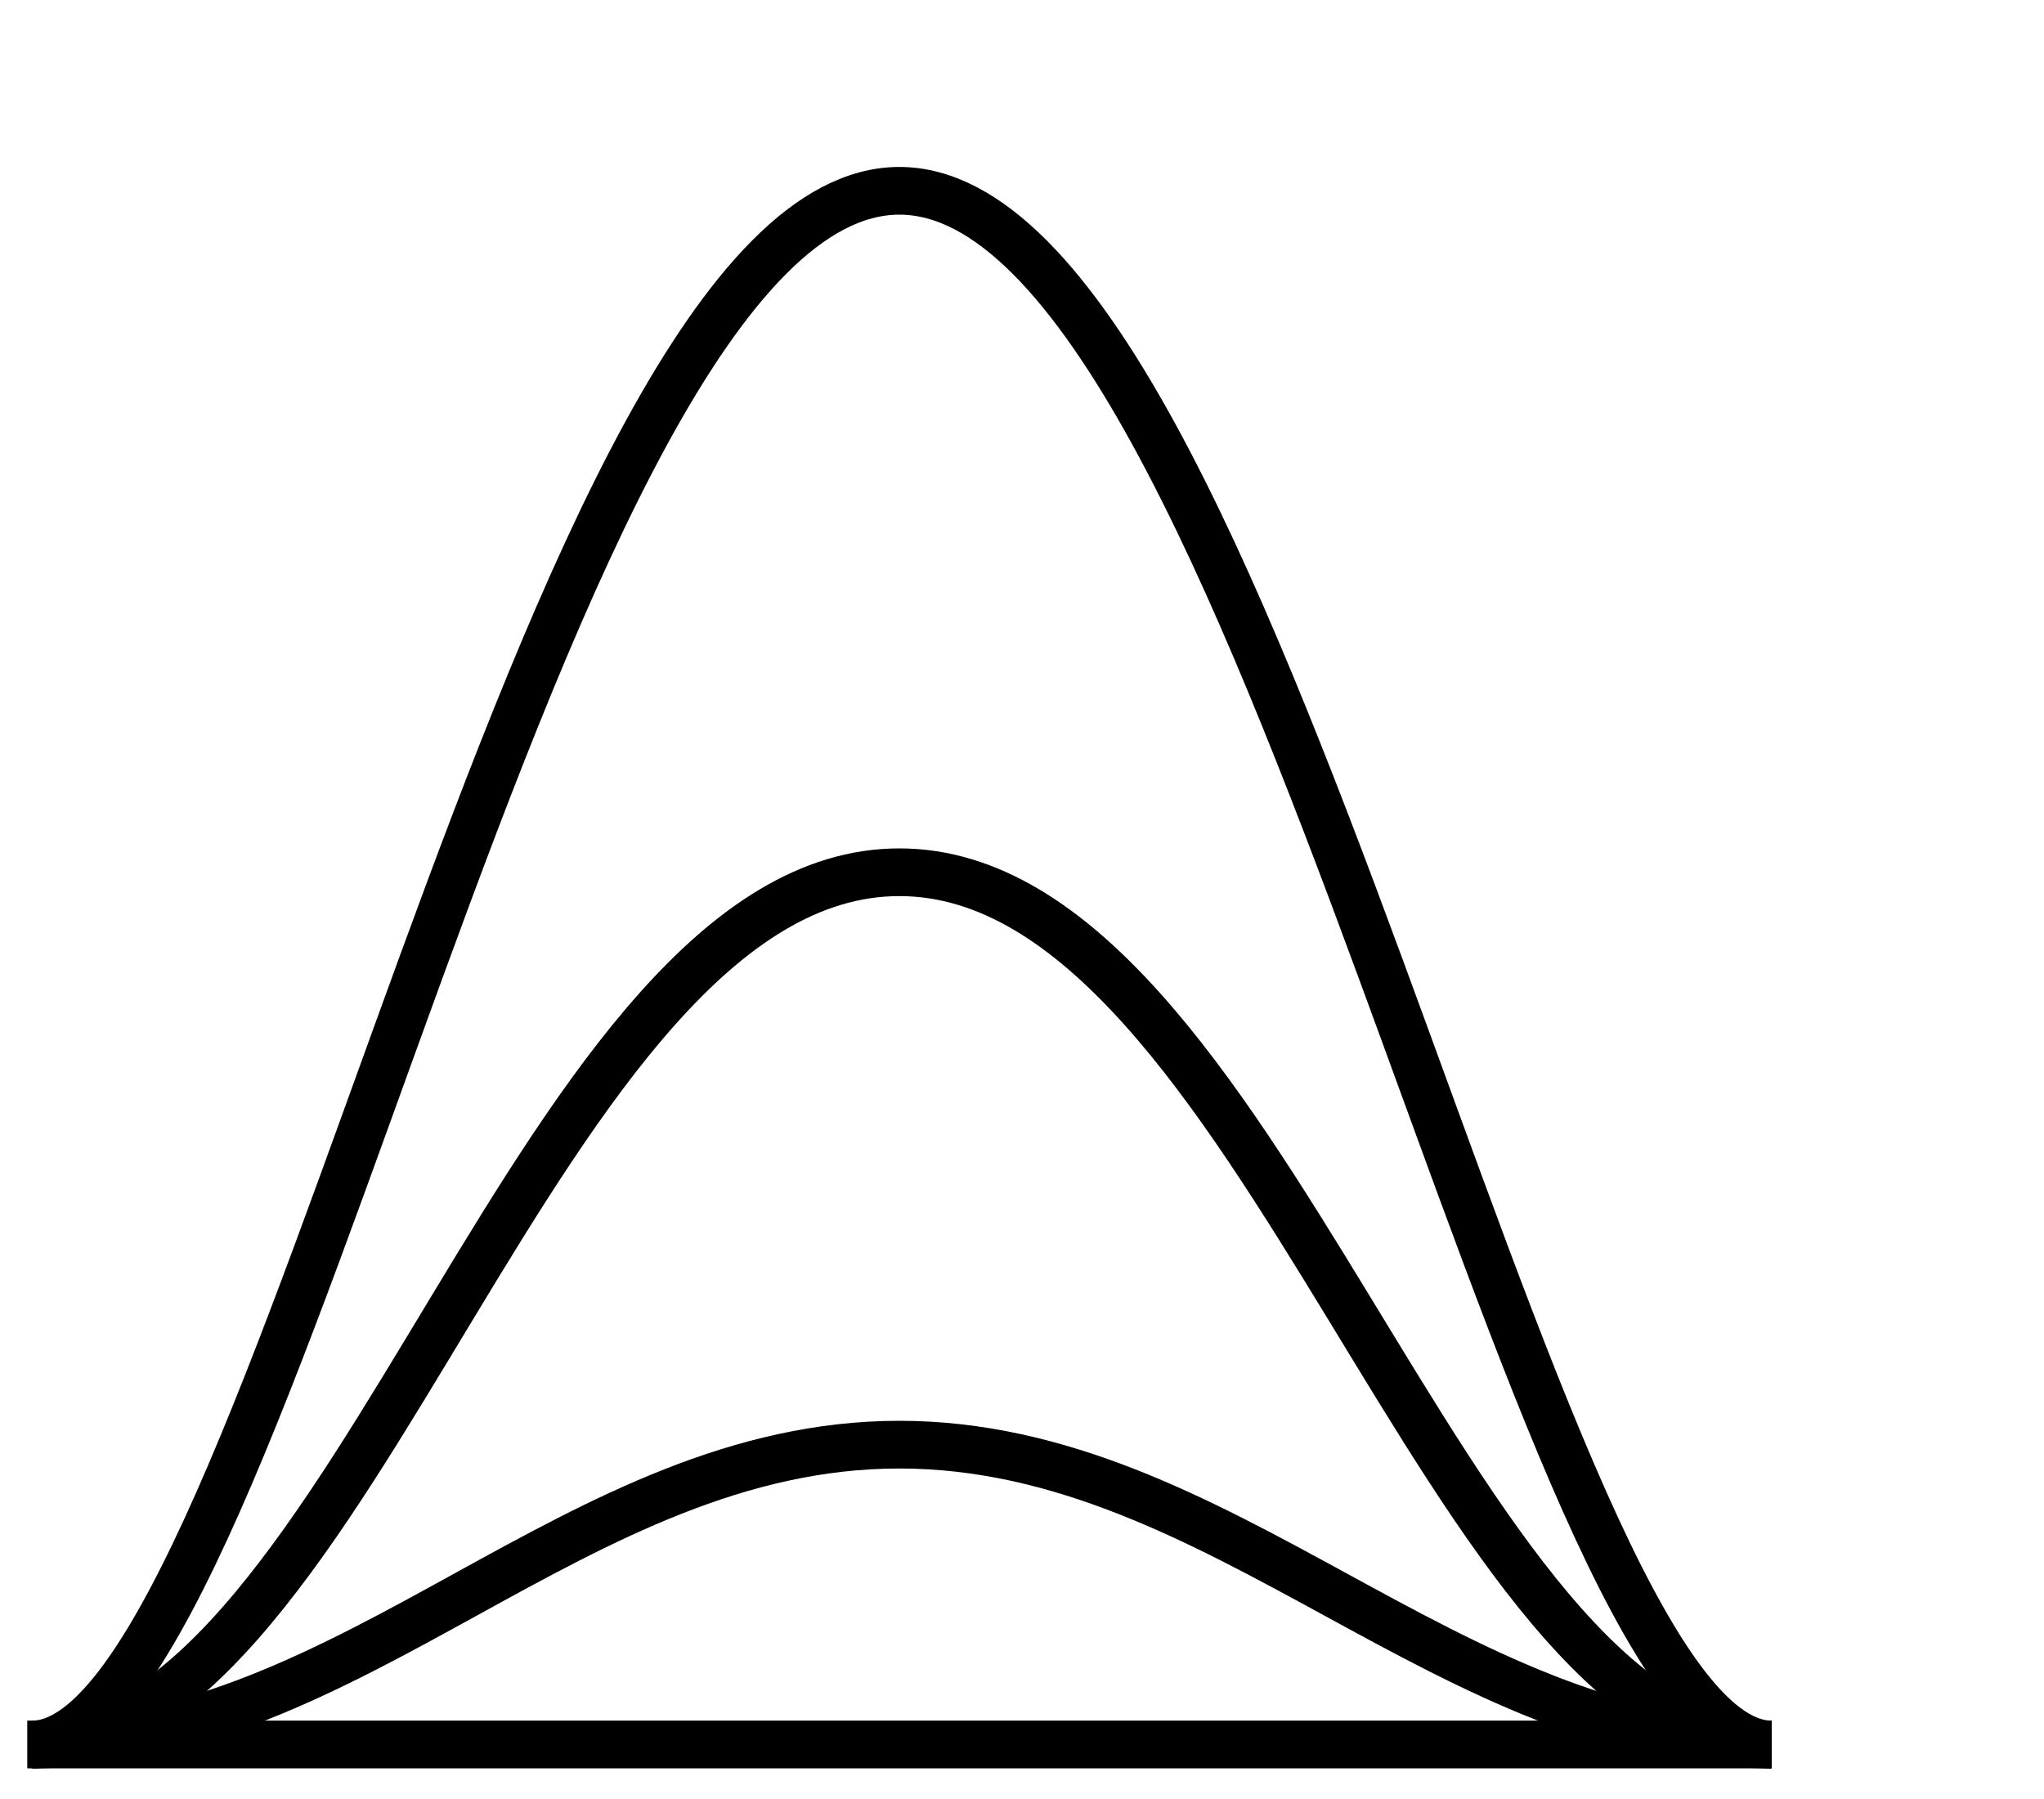 <?xml version="1.0" encoding="UTF-8"?>
<svg id="LAY" xmlns="http://www.w3.org/2000/svg" viewBox="0 0 75 66">
  <defs>
    <style>
      .cls-1, .cls-2 {
        fill: none;
      }

      .cls-2 {
        stroke: #000;
        stroke-miterlimit: 10;
        stroke-width: 1.75px;
      }
    </style>
  </defs>
  <rect class="cls-1" width="75" height="66"/>
  <path class="cls-2" d="M65,64c-11.82,0-20.16-11-32-11S13,64,1.18,64"/>
  <path class="cls-2" d="M65,64c-11.82,0-18.82-32-32-32-13.18,0-20,32-31.82,32"/>
  <path class="cls-2" d="M65,64c-8.79,0-18.82-57-32-57S9.97,64,1.18,64"/>
  <path class="cls-2" d="M1,64c23.77,0,64,0,64,0"/>
</svg>